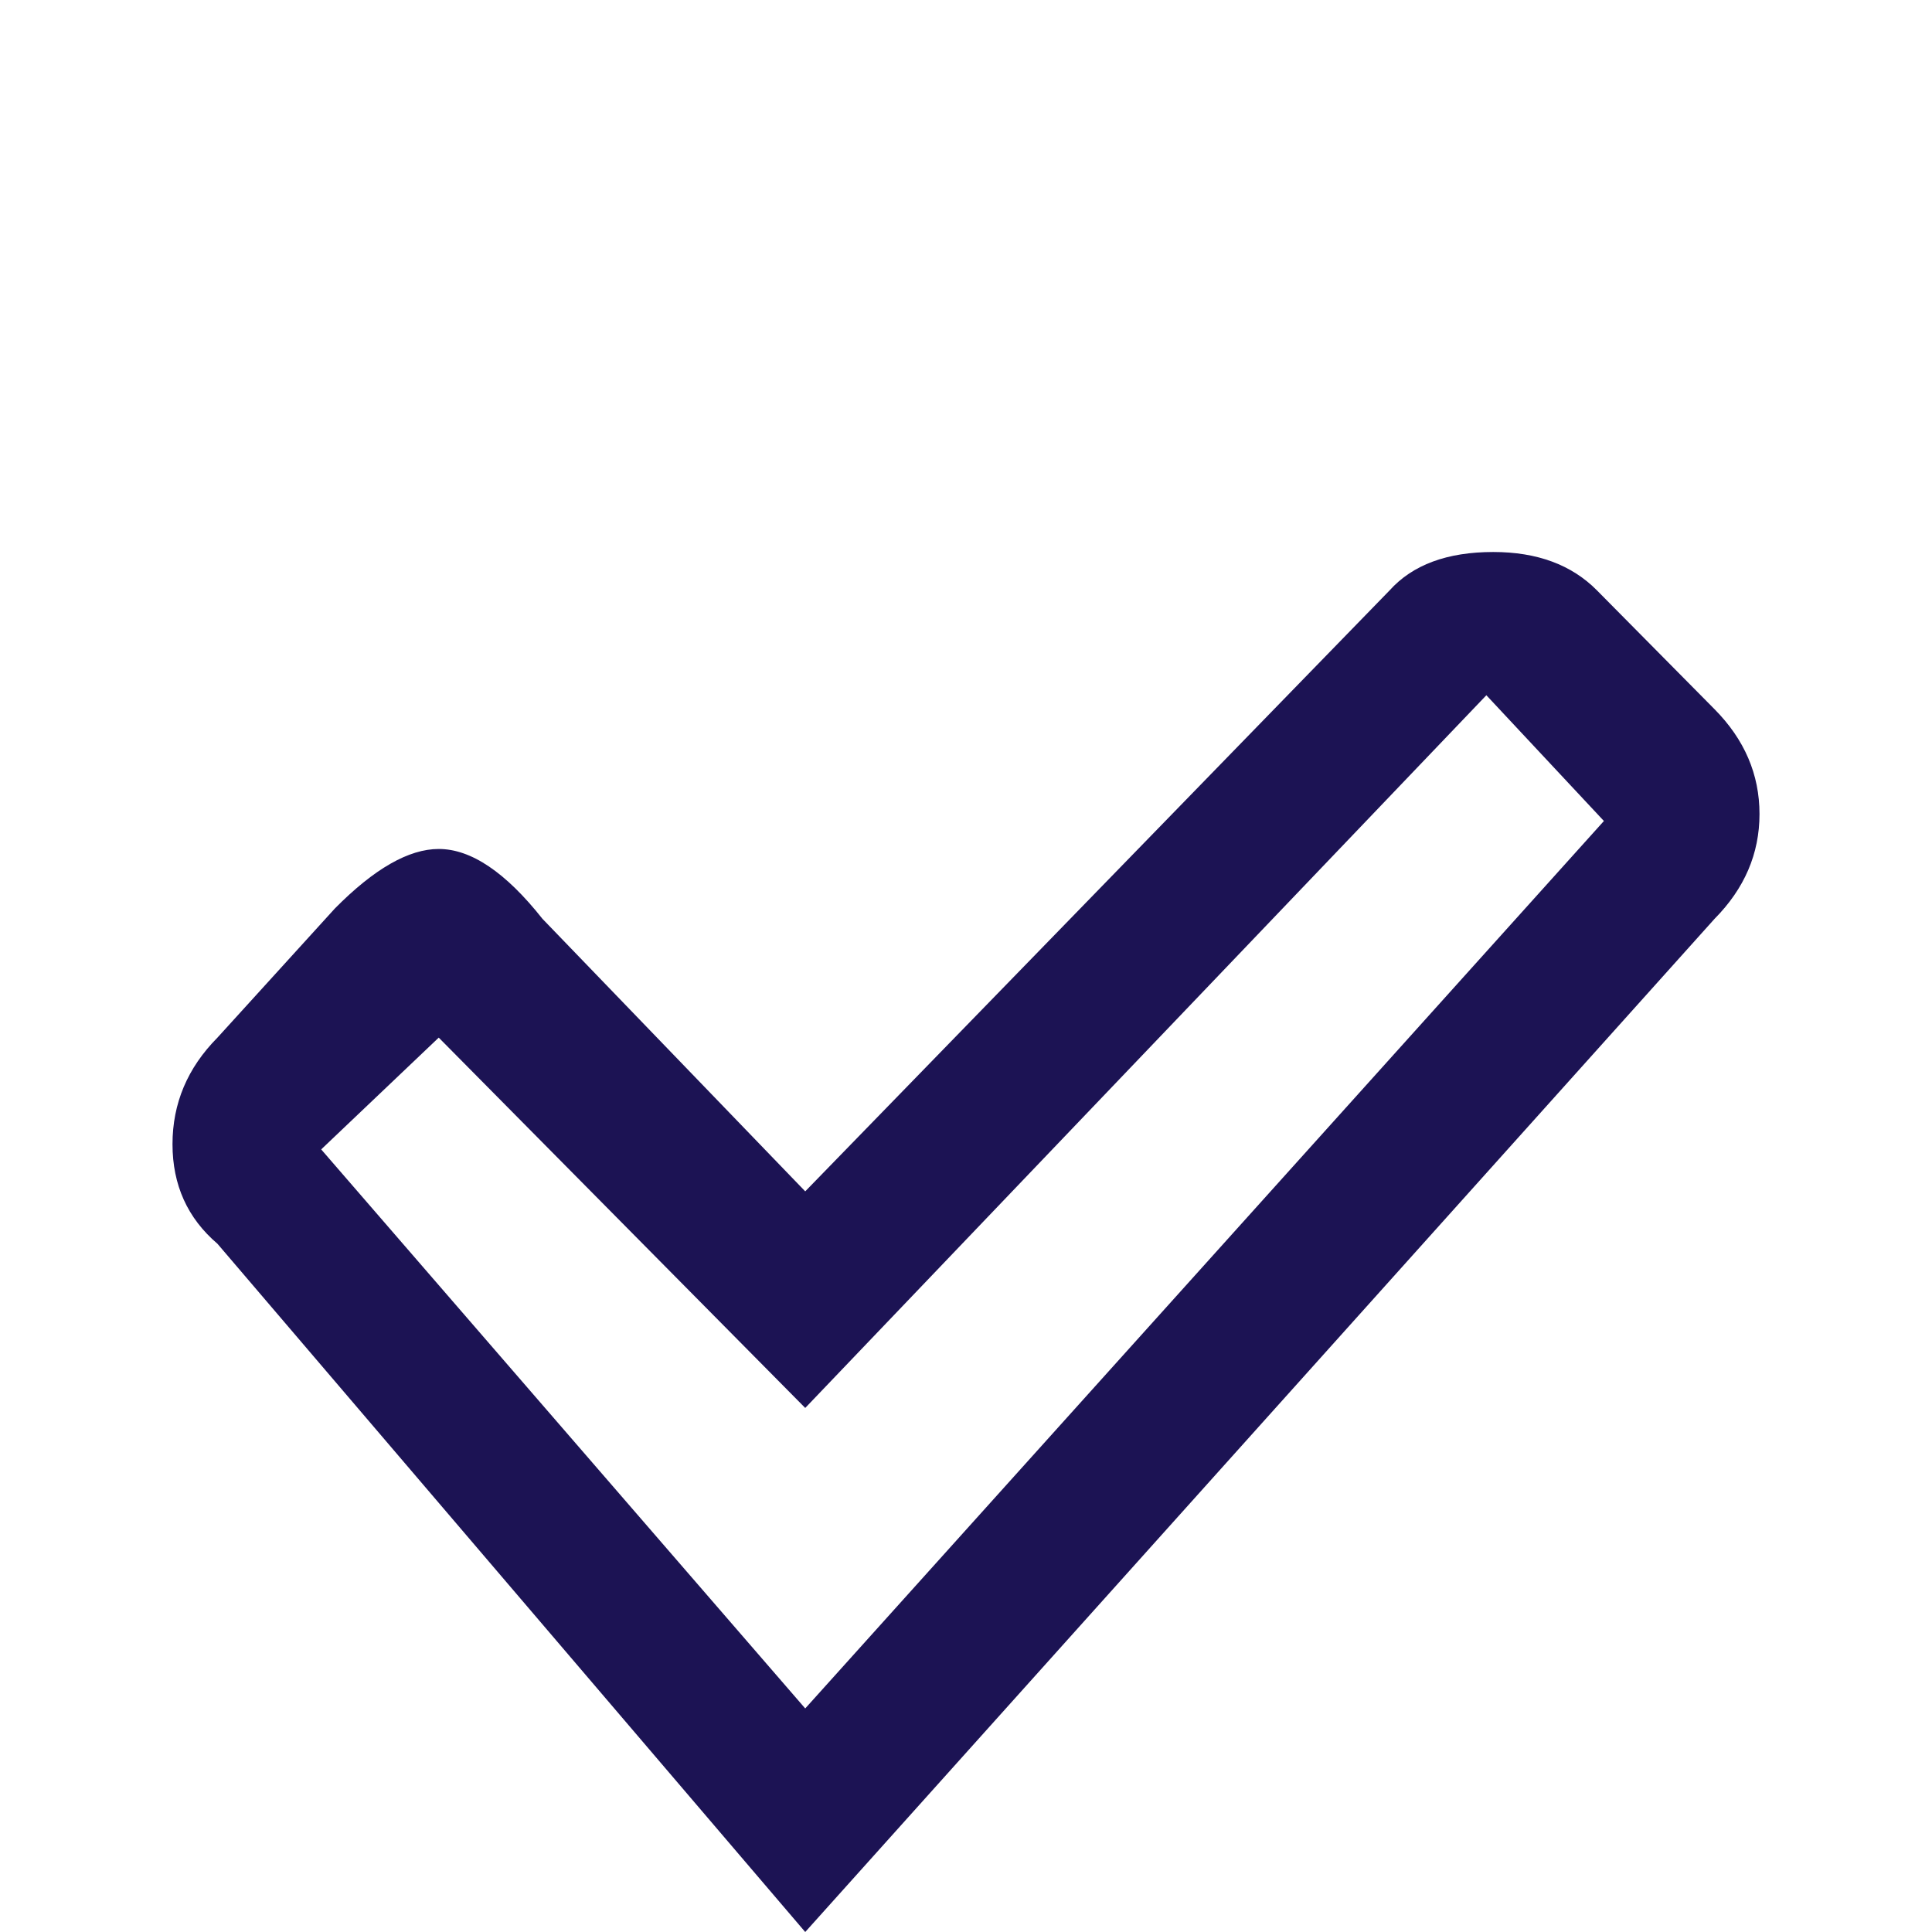 <?xml version="1.0" encoding="UTF-8"?> <svg xmlns="http://www.w3.org/2000/svg" fill="none" viewBox="0 0 56 56"><path fill="#1C1354" d="M23.34 56l26.357-29.367c.869-.878 1.303-1.89 1.303-3.038s-.434-2.16-1.303-3.038l-3.407-3.443C45.555 16.37 44.553 16 43.283 16c-1.336 0-2.338.371-3.006 1.114L23.34 34.532l-7.617-7.9c-1.069-1.35-2.07-2.024-3.006-2.024-.869 0-1.871.573-3.007 1.721l-3.407 3.747C5.434 30.954 5 31.983 5 33.165c0 1.181.434 2.143 1.303 2.886L23.34 56zM12.717 30.076L23.34 40.81l19.743-20.658 3.407 3.645L23.34 49.52 9.31 33.316l3.407-3.24z"></path></svg> 